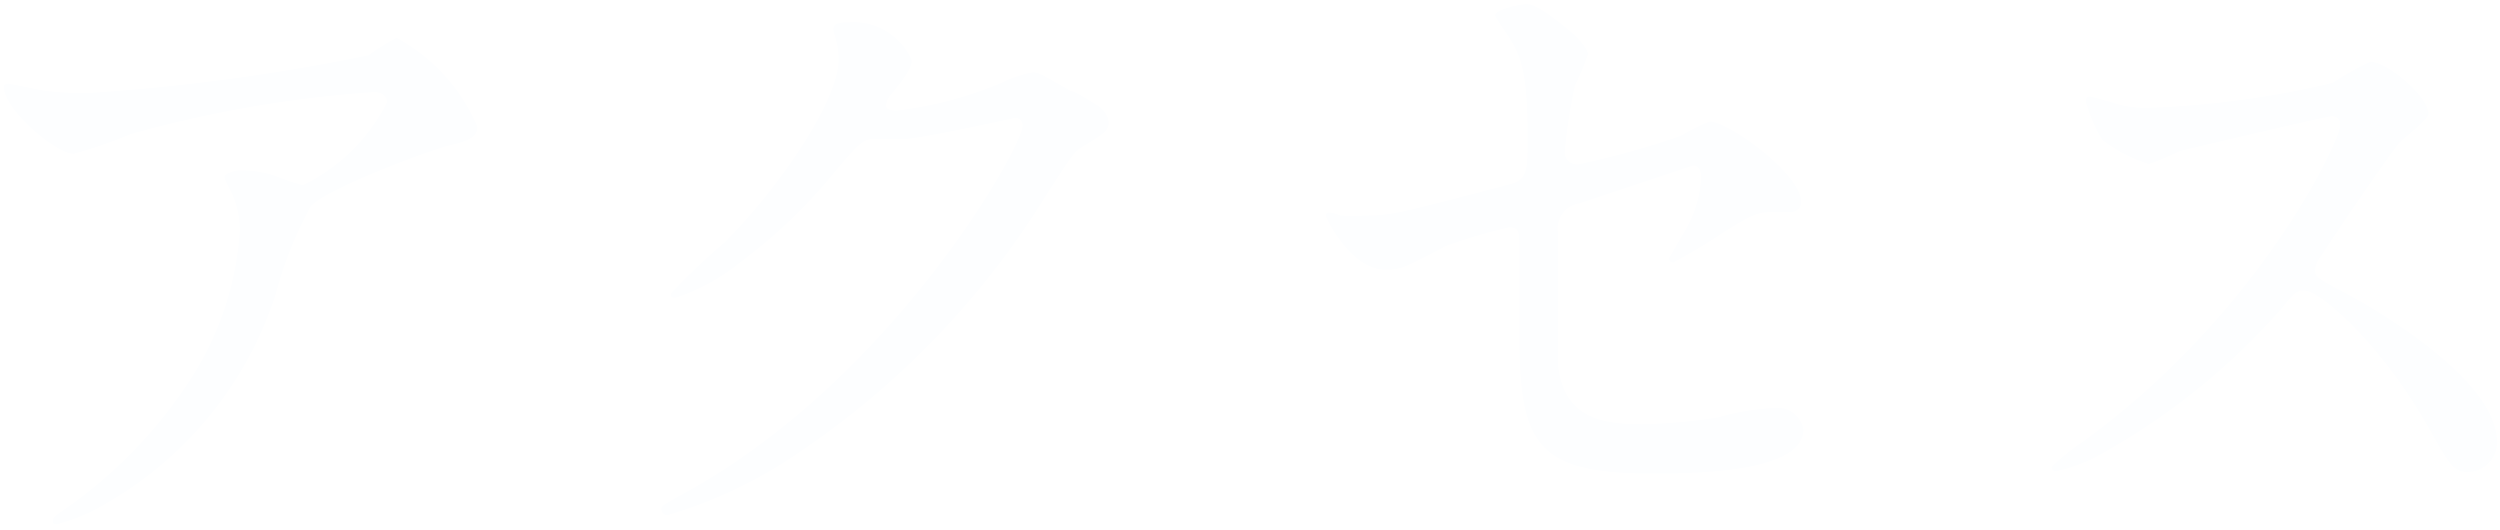 <svg id="dd791a2c-80ed-4dfa-a511-15a29e829cf7" data-name="レイヤー 1" xmlns="http://www.w3.org/2000/svg" viewBox="0 0 66 14">
  <defs>
    <style>
      .\30 679588c-a219-488c-9dd7-5c68574f49a2 {
        fill: #fdfeff;
      }
    </style>
  </defs>
  <title>gnavi02</title>
  <g>
    <path class="0679588c-a219-488c-9dd7-5c68574f49a2" d="M1.14,2.39a8.51,8.51,0,0,0,1.14.07,53.33,53.33,0,0,0,7.45-1A5.7,5.7,0,0,1,10.47,1,4.8,4.8,0,0,1,12.6,3.34c0,.13,0,.33-.63.47S8.58,5,8.2,5.45a10.35,10.35,0,0,0-.92,2.31,9.85,9.85,0,0,1-4.53,5.56,4.84,4.84,0,0,1-1.25.52c-.07,0-.1,0-.1-.09s0-.09.36-.34A12.36,12.36,0,0,0,5,10.06,8.19,8.19,0,0,0,6.33,6.12,2.29,2.29,0,0,0,6.1,5.06c-.15-.29-.17-.33-.17-.4s.27-.16.38-.16a2.77,2.77,0,0,1,1,.16A4.89,4.89,0,0,0,8,4.89,4.88,4.88,0,0,0,10.22,2.7c0-.13-.11-.27-.34-.27A31.62,31.62,0,0,0,3.45,3.54a12.31,12.31,0,0,1-1.51.52C1.5,4.06.1,2.91.1,2.28c0,0,0-.07.13-.07Z"/>
    <path class="0679588c-a219-488c-9dd7-5c68574f49a2" d="M22,.77c0-.18.25-.18.4-.18a1.68,1.68,0,0,1,1.67,1c0,.21-.18.45-.54.9a.51.51,0,0,0-.14.29c0,.14.21.14.29.14a10.21,10.21,0,0,0,2.73-.72,3.42,3.42,0,0,1,.85-.29c.16,0,.25.06,1,.49.11,0,.58.3.67.36a.65.65,0,0,1,.34.45c0,.25-.13.32-.72.68-.2.13-.27.24-.9,1.21a22.15,22.15,0,0,1-6.45,6.77,12.2,12.2,0,0,1-3.58,1.73.16.16,0,0,1-.16-.16c0-.08.05-.11.61-.42C23.58,10,27,3.87,27,3.31a.2.2,0,0,0-.2-.2s-2.52.56-2.95.56l-.7,0c-.34,0-.38,0-1.14.9a13.82,13.82,0,0,1-2.45,2.34,5.43,5.43,0,0,1-1.72.95c-.09,0-.13,0-.13-.11a17.61,17.61,0,0,1,1.42-1.35c1.46-1.46,3.17-3.94,3-5C22.14,1.24,22,.84,22,.77Z"/>
    <path class="0679588c-a219-488c-9dd7-5c68574f49a2" d="M35.38,5.69a4.8,4.8,0,0,0,.67,0c.72,0,1-.09,3.76-.81.49-.13.52-.27.52-1.22,0-1.95-.21-2.26-.64-2.9a3.37,3.37,0,0,1-.22-.35c0-.16.67-.3.83-.3s.41.09,1.24.79c.05.05.38.36.38.54a6.56,6.56,0,0,1-.34.81A14,14,0,0,0,41.31,4a.32.32,0,0,0,.36.34,22.55,22.55,0,0,0,2.7-.75,4.58,4.58,0,0,1,.77-.38c.49,0,2.41,1.38,2.41,2.12,0,.13-.08.27-.32.27l-.49,0c-.37,0-.57.12-1.22.52a14.76,14.76,0,0,1-1.35.81.11.11,0,0,1-.11-.11s.31-.52.34-.59a3.13,3.13,0,0,0,.51-1.5c0-.11,0-.36-.22-.36l-3,1a.67.67,0,0,0-.56.77c0,1.51,0,3.13,0,3.47.14,1.43,1.15,1.59,2.23,1.59a14.43,14.43,0,0,0,2-.18,6.47,6.47,0,0,1,1.5-.25.69.69,0,0,1,.75.57c0,1.16-3,1.16-4,1.16-3.12,0-3.5-.81-3.5-3.8,0-.36,0-1.93,0-2.24S40.1,6,39.85,6a13.21,13.21,0,0,0-1.69.5c-1.07.56-1.17.62-1.57.62C35.67,7.13,35,5.76,35,5.69s.07-.08.11-.08A1,1,0,0,1,35.38,5.69Z"/>
    <path class="0679588c-a219-488c-9dd7-5c68574f49a2" d="M61.54,3.07c-.12,0-3.9.89-4,.92a7.79,7.79,0,0,1-.81.34,4,4,0,0,1-1.23-.64,3.88,3.88,0,0,1-.43-1c0-.09,0-.14.11-.14l.47.12a2.9,2.9,0,0,0,1,.18,24.67,24.67,0,0,0,4.93-.66,7.7,7.7,0,0,1,1-.56c.44,0,1.53.92,1.53,1.37,0,.16-.66.65-.77.77-.36.44-1.78,2.54-2.07,3a.59.59,0,0,0-.15.36c0,.16,0,.19.8.61s4,2.29,4,3.92a.78.78,0,0,1-.74.8c-.41,0-.48-.13-1.11-1.25-1.25-2.18-2.83-3.54-3.23-3.54-.18,0-.23,0-.63.5a18,18,0,0,1-4.8,3.85,4.39,4.39,0,0,1-1.12.42s-.13,0-.13-.11a6.17,6.17,0,0,1,.83-.67c4.7-3.4,6.84-8.06,6.79-8.35A.21.21,0,0,0,61.54,3.07Z"/>
  </g>
</svg>
